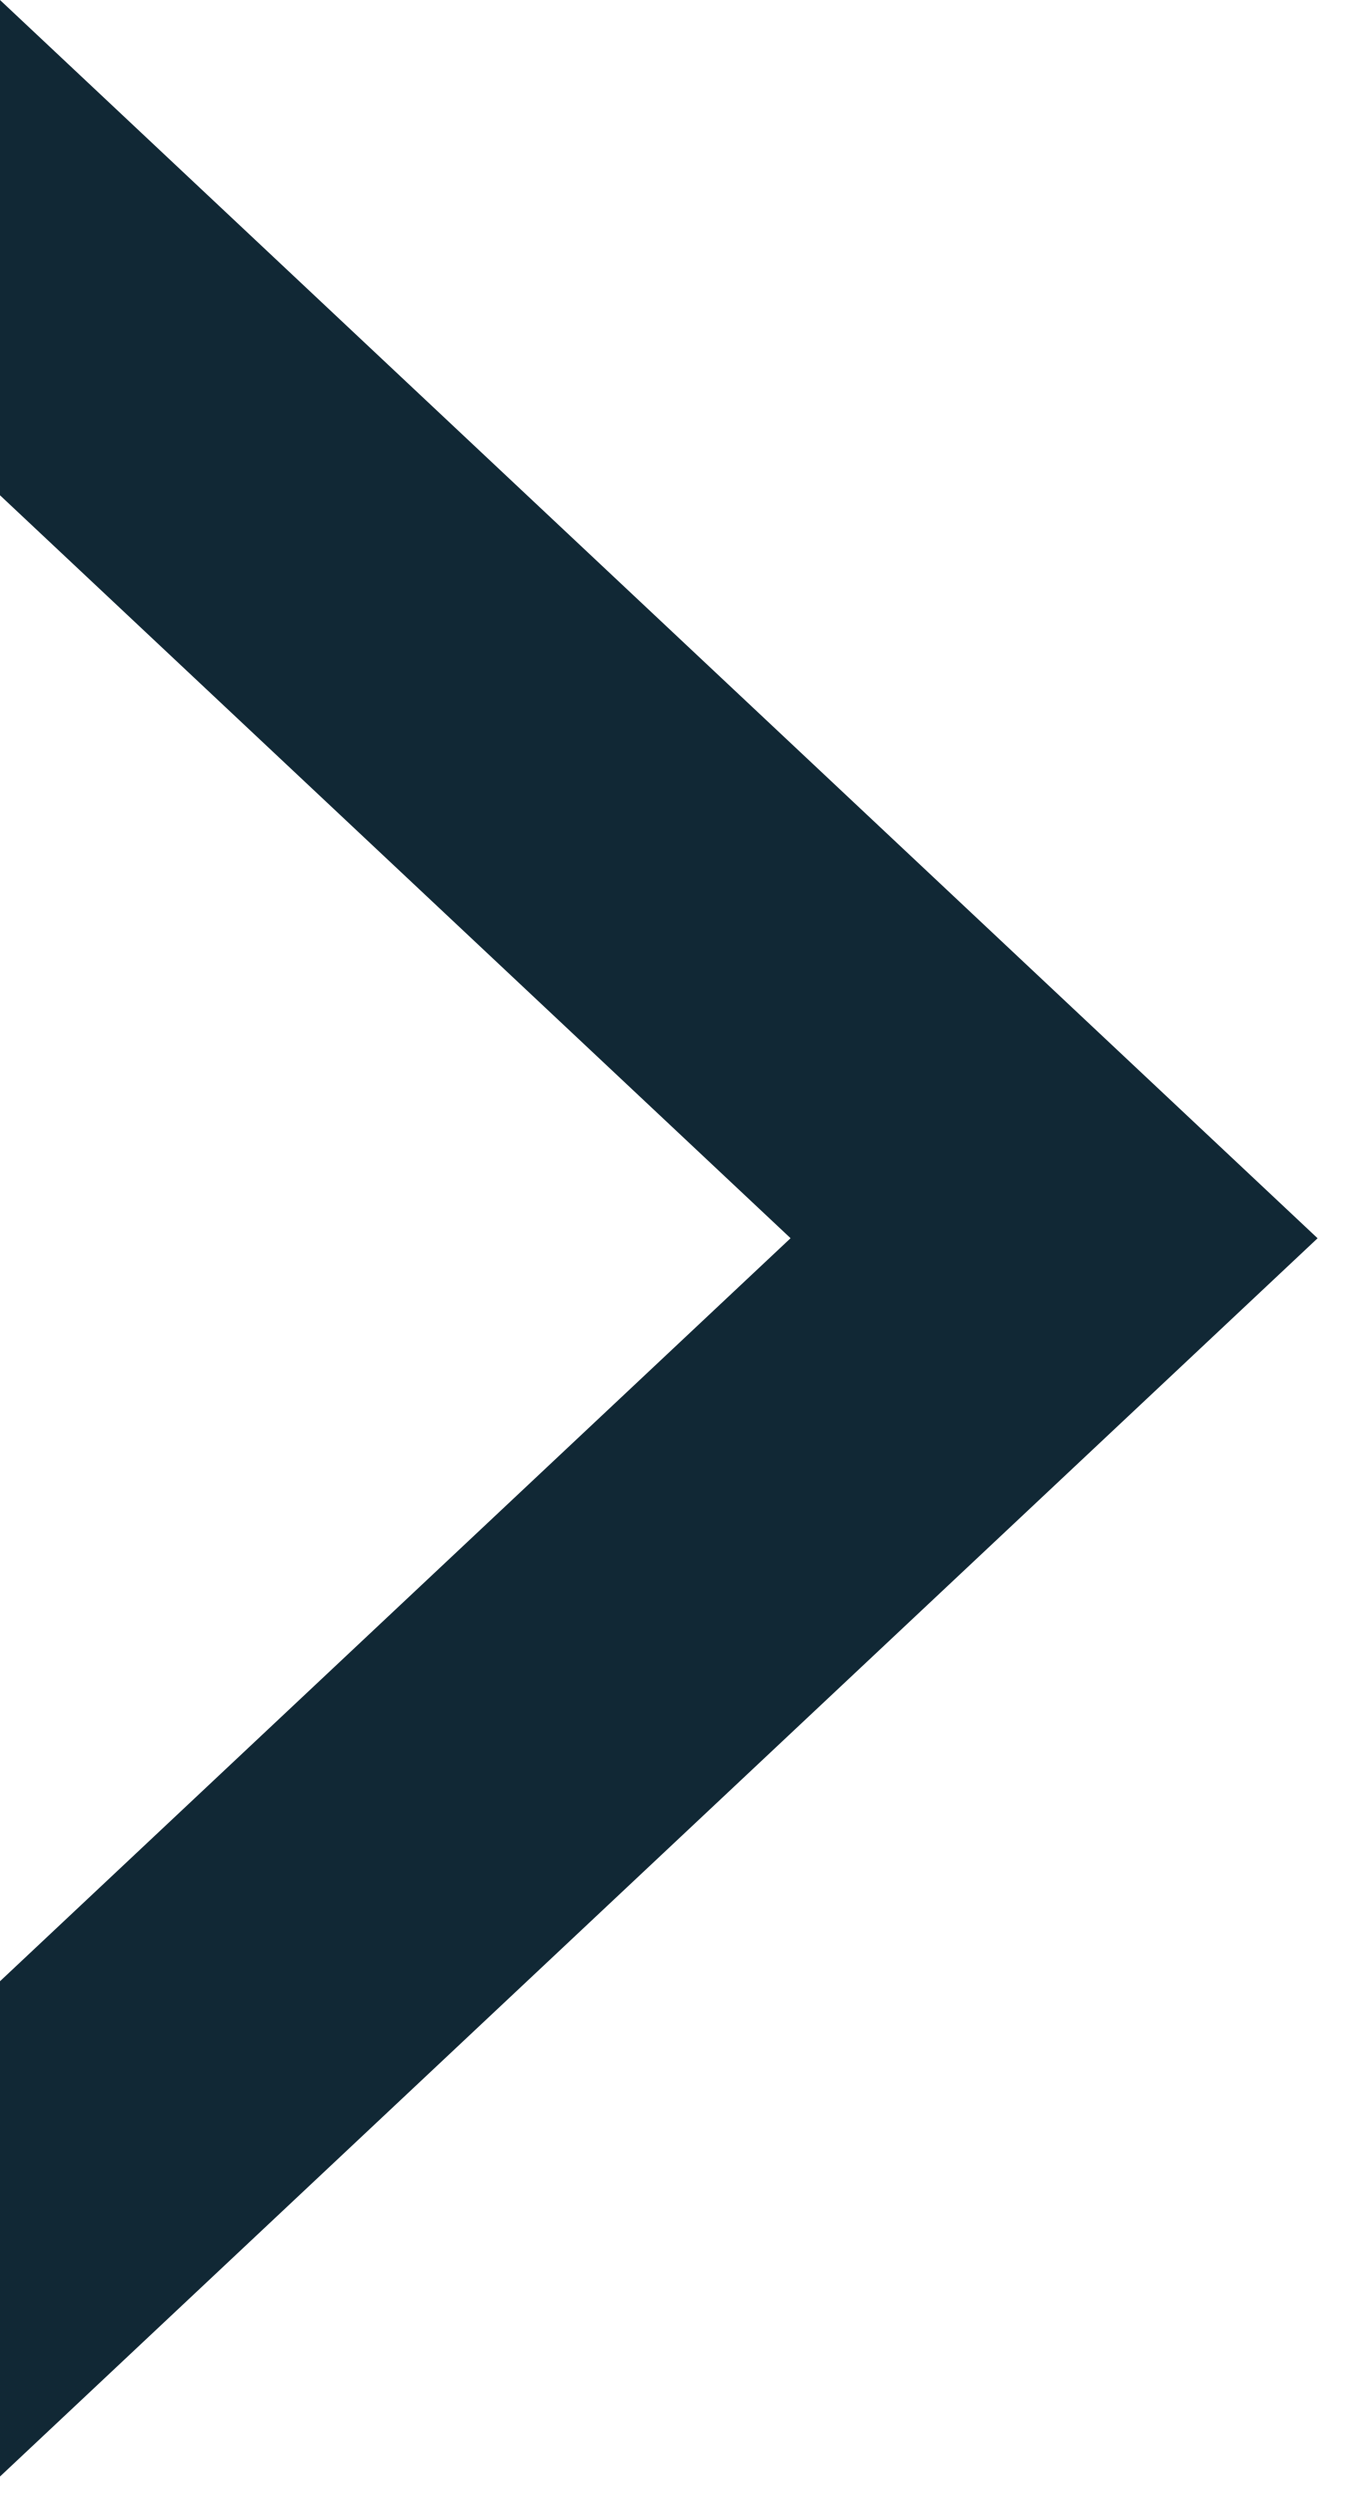 <svg width="25" height="46" viewBox="0 0 25 46" fill="none" xmlns="http://www.w3.org/2000/svg"><path id="Subtract" fill-rule="evenodd" clip-rule="evenodd" d="M0 45.568l24.256-22.784L0 0v9.113l14.554 13.67L0 36.455v9.114z" fill="#112835"/></svg>